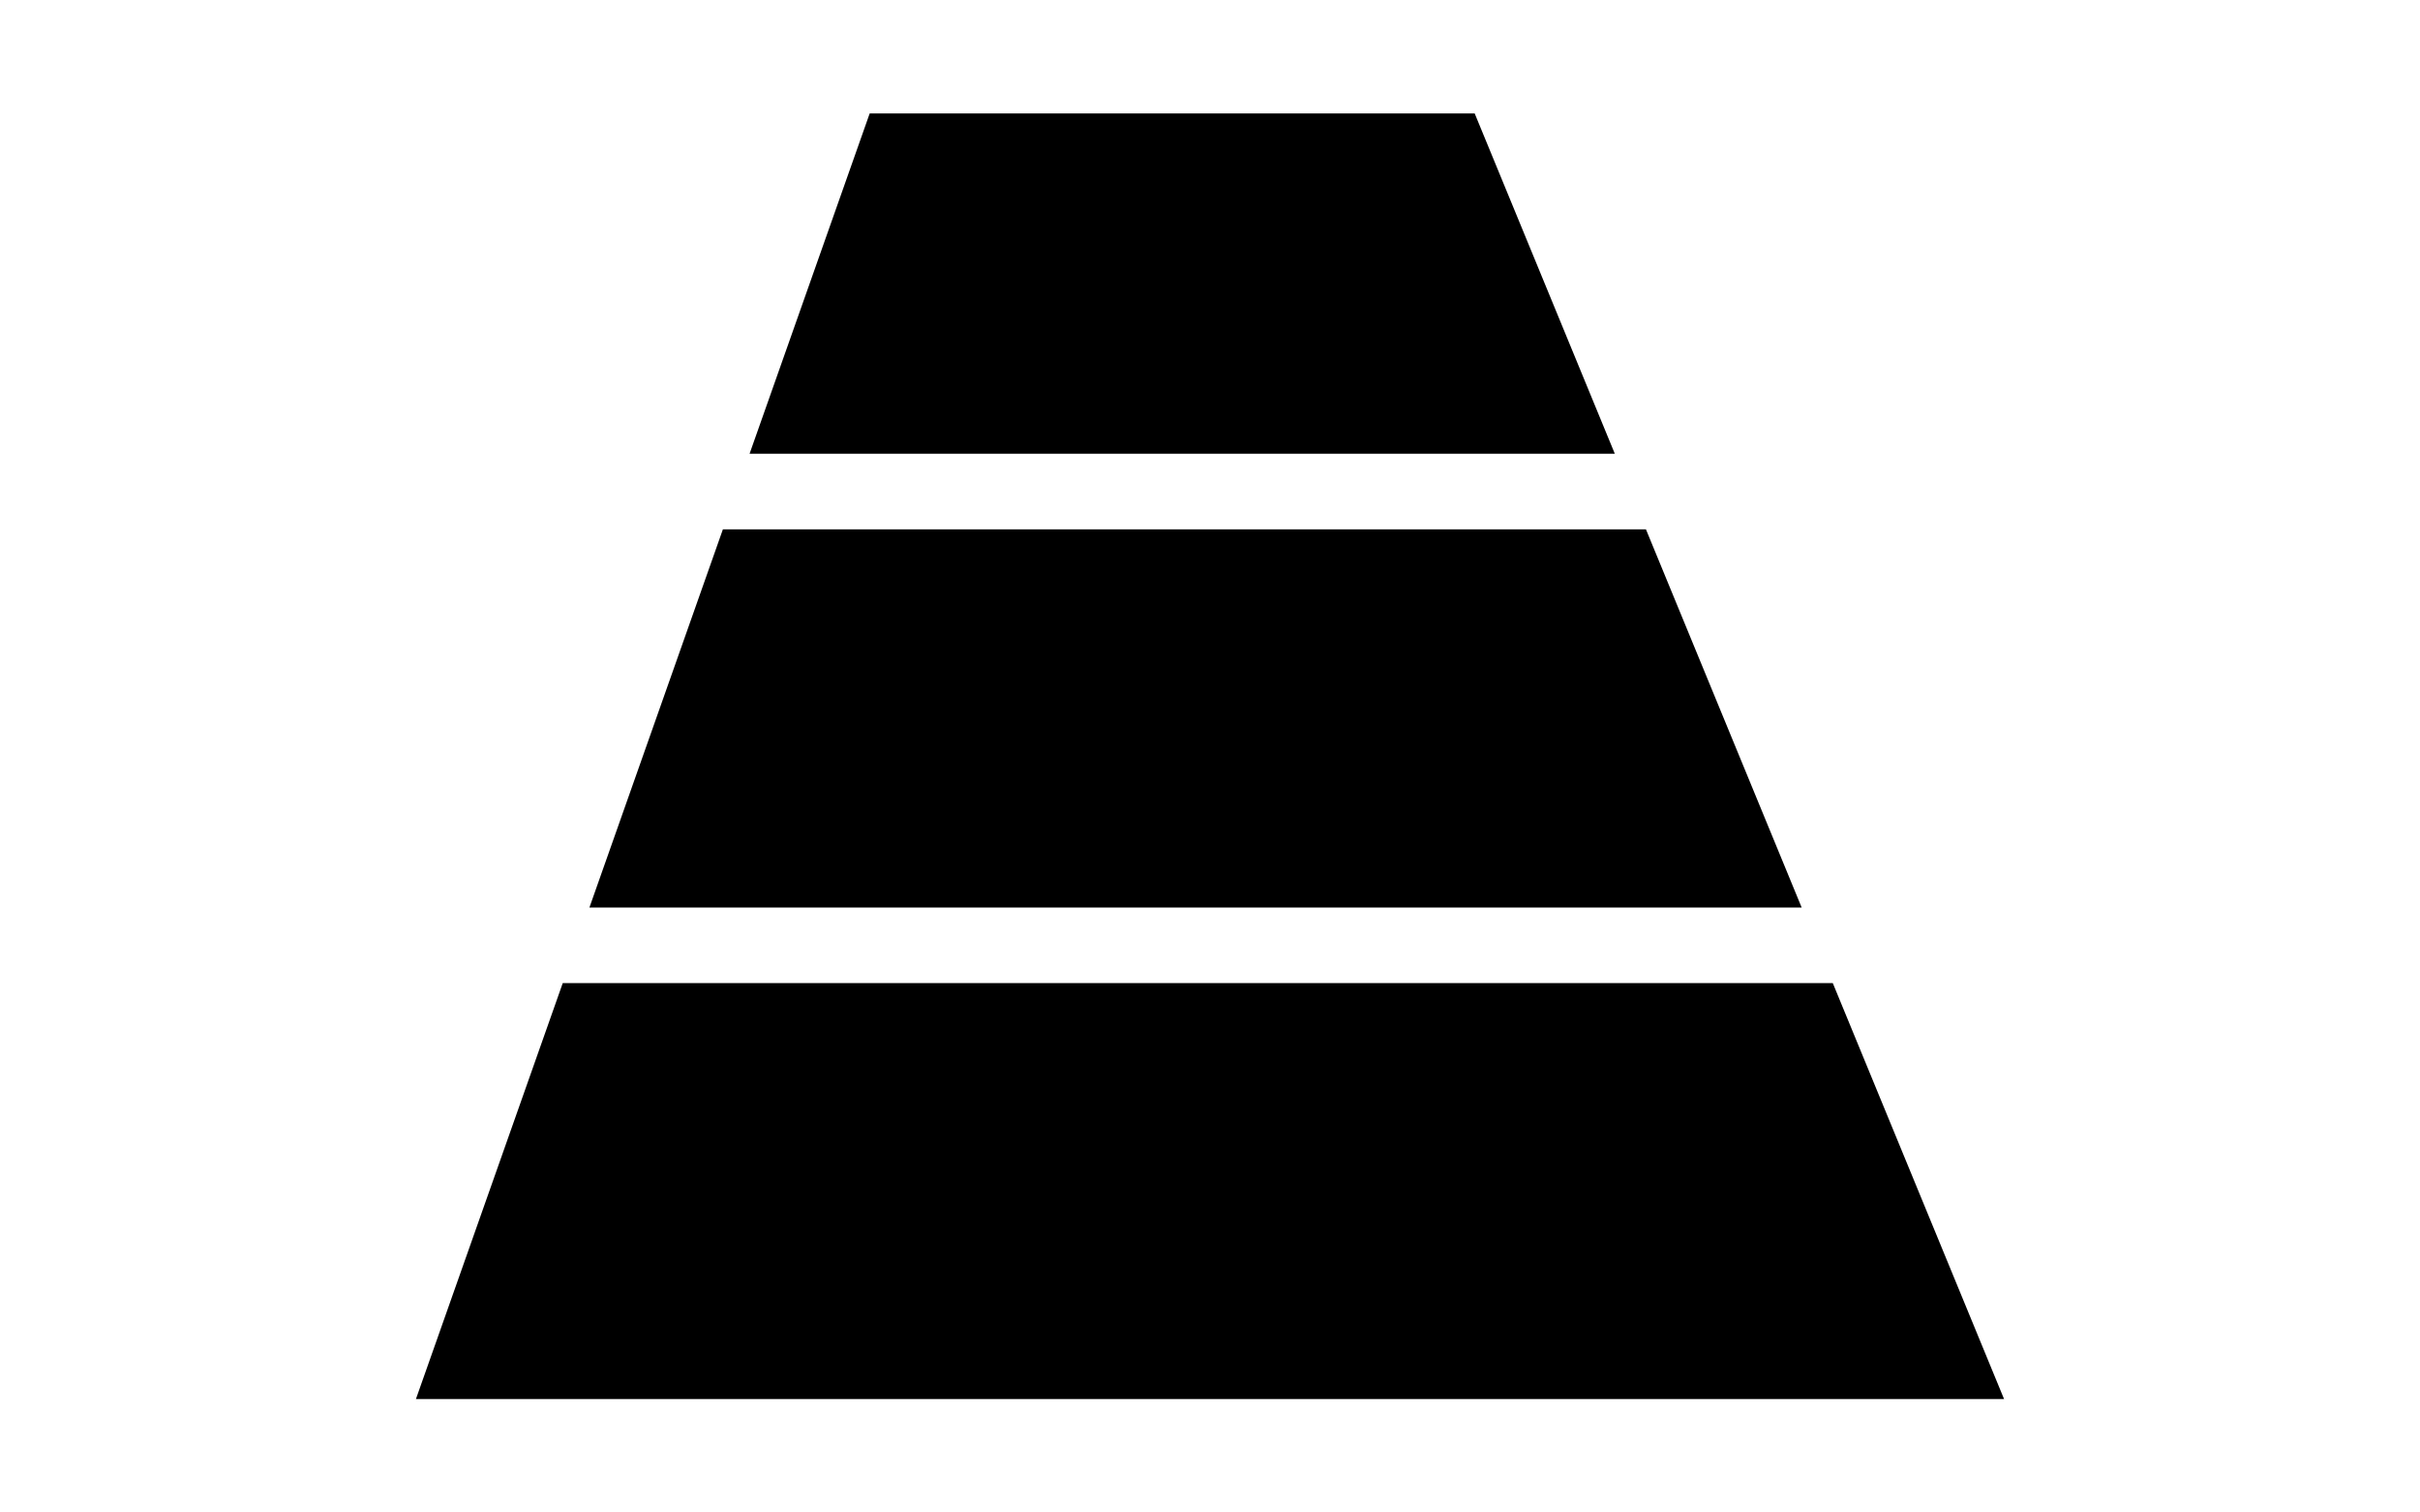 <?xml version="1.0" encoding="UTF-8" standalone="no"?>
<!-- Generator: Adobe Illustrator 21.1.0, SVG Export Plug-In . SVG Version: 6.00 Build 0)  -->

<svg
   xmlns:dc="http://purl.org/dc/elements/1.1/"
   xmlns:cc="http://creativecommons.org/ns#"
   xmlns:rdf="http://www.w3.org/1999/02/22-rdf-syntax-ns#"
   xmlns:svg="http://www.w3.org/2000/svg"
   xmlns="http://www.w3.org/2000/svg"
   xmlns:xlink="http://www.w3.org/1999/xlink"
   xmlns:sodipodi="http://sodipodi.sourceforge.net/DTD/sodipodi-0.dtd"
   xmlns:inkscape="http://www.inkscape.org/namespaces/inkscape"
   version="1.1"
   id="svg2"
   x="0px"
   y="0px"
   viewBox="0 0 32 20"
   style="enable-background:new 0 0 32 20;"
   xml:space="preserve"
   sodipodi:docname="State_Exit.svg"
   inkscape:version="0.92.1 r15371"><defs
   id="defs47" /><sodipodi:namedview
   pagecolor="#ffffff"
   bordercolor="#666666"
   borderopacity="1"
   objecttolerance="10"
   gridtolerance="10"
   guidetolerance="10"
   inkscape:pageopacity="0"
   inkscape:pageshadow="2"
   inkscape:window-width="1920"
   inkscape:window-height="1017"
   id="namedview45"
   showgrid="false"
   inkscape:zoom="10.5625"
   inkscape:cx="16"
   inkscape:cy="10"
   inkscape:window-x="-8"
   inkscape:window-y="-8"
   inkscape:window-maximized="1"
   inkscape:current-layer="svg2" />
<style
   type="text/css"
   id="style2">
	.st0{fill:#FFFFFF;}
	.st1{clip-path:url(#SVGID_1_);}
	.st2{clip-path:url(#SVGID_2_);}
	.st3{clip-path:url(#SVGID_3_);}
</style>
<g
   id="g42">
	<rect
   class="st0"
   width="32"
   height="20"
   id="rect4" />
	<g
   id="g16">
		<defs
   id="defs7">
			<rect
   id="SVGID_7_"
   x="8"
   y="1"
   width="16"
   height="5" />
		</defs>
		<clipPath
   id="SVGID_1_">
			<use
   xlink:href="#SVGID_7_"
   style="overflow:visible;"
   id="use9" />
		</clipPath>
		<g
   class="st1"
   clip-path="url(#SVGID_1_)"
   id="g14">
			<polyline
   points="5.5,18.5 11.5,1.5 19.5,1.5 26.5,18.5 5.5,18.5    "
   id="polyline12" />
		</g>
	</g>
	<g
   id="g28">
		<defs
   id="defs19">
			<polyline
   id="SVGID_9_"
   points="5.5,18.5 11.5,1.5 19.5,1.5 26.5,18.5 5.5,18.5    " />
		</defs>
		<clipPath
   id="SVGID_2_">
			<use
   xlink:href="#SVGID_9_"
   style="overflow:visible;"
   id="use21" />
		</clipPath>
		<g
   class="st2"
   clip-path="url(#SVGID_2_)"
   id="g26">
			<rect
   x="7"
   y="7"
   width="17"
   height="5"
   id="rect24" />
		</g>
	</g>
	<g
   id="g40">
		<defs
   id="defs31">
			<polyline
   id="SVGID_11_"
   points="5.5,18.5 11.5,1.5 19.5,1.5 26.5,18.5 5.5,18.5    " />
		</defs>
		<clipPath
   id="SVGID_3_">
			<use
   xlink:href="#SVGID_11_"
   style="overflow:visible;"
   id="use33" />
		</clipPath>
		<g
   class="st3"
   clip-path="url(#SVGID_3_)"
   id="g38">
			<rect
   x="5"
   y="13"
   width="22"
   height="6"
   id="rect36" />
		</g>
	</g>
</g>
</svg>